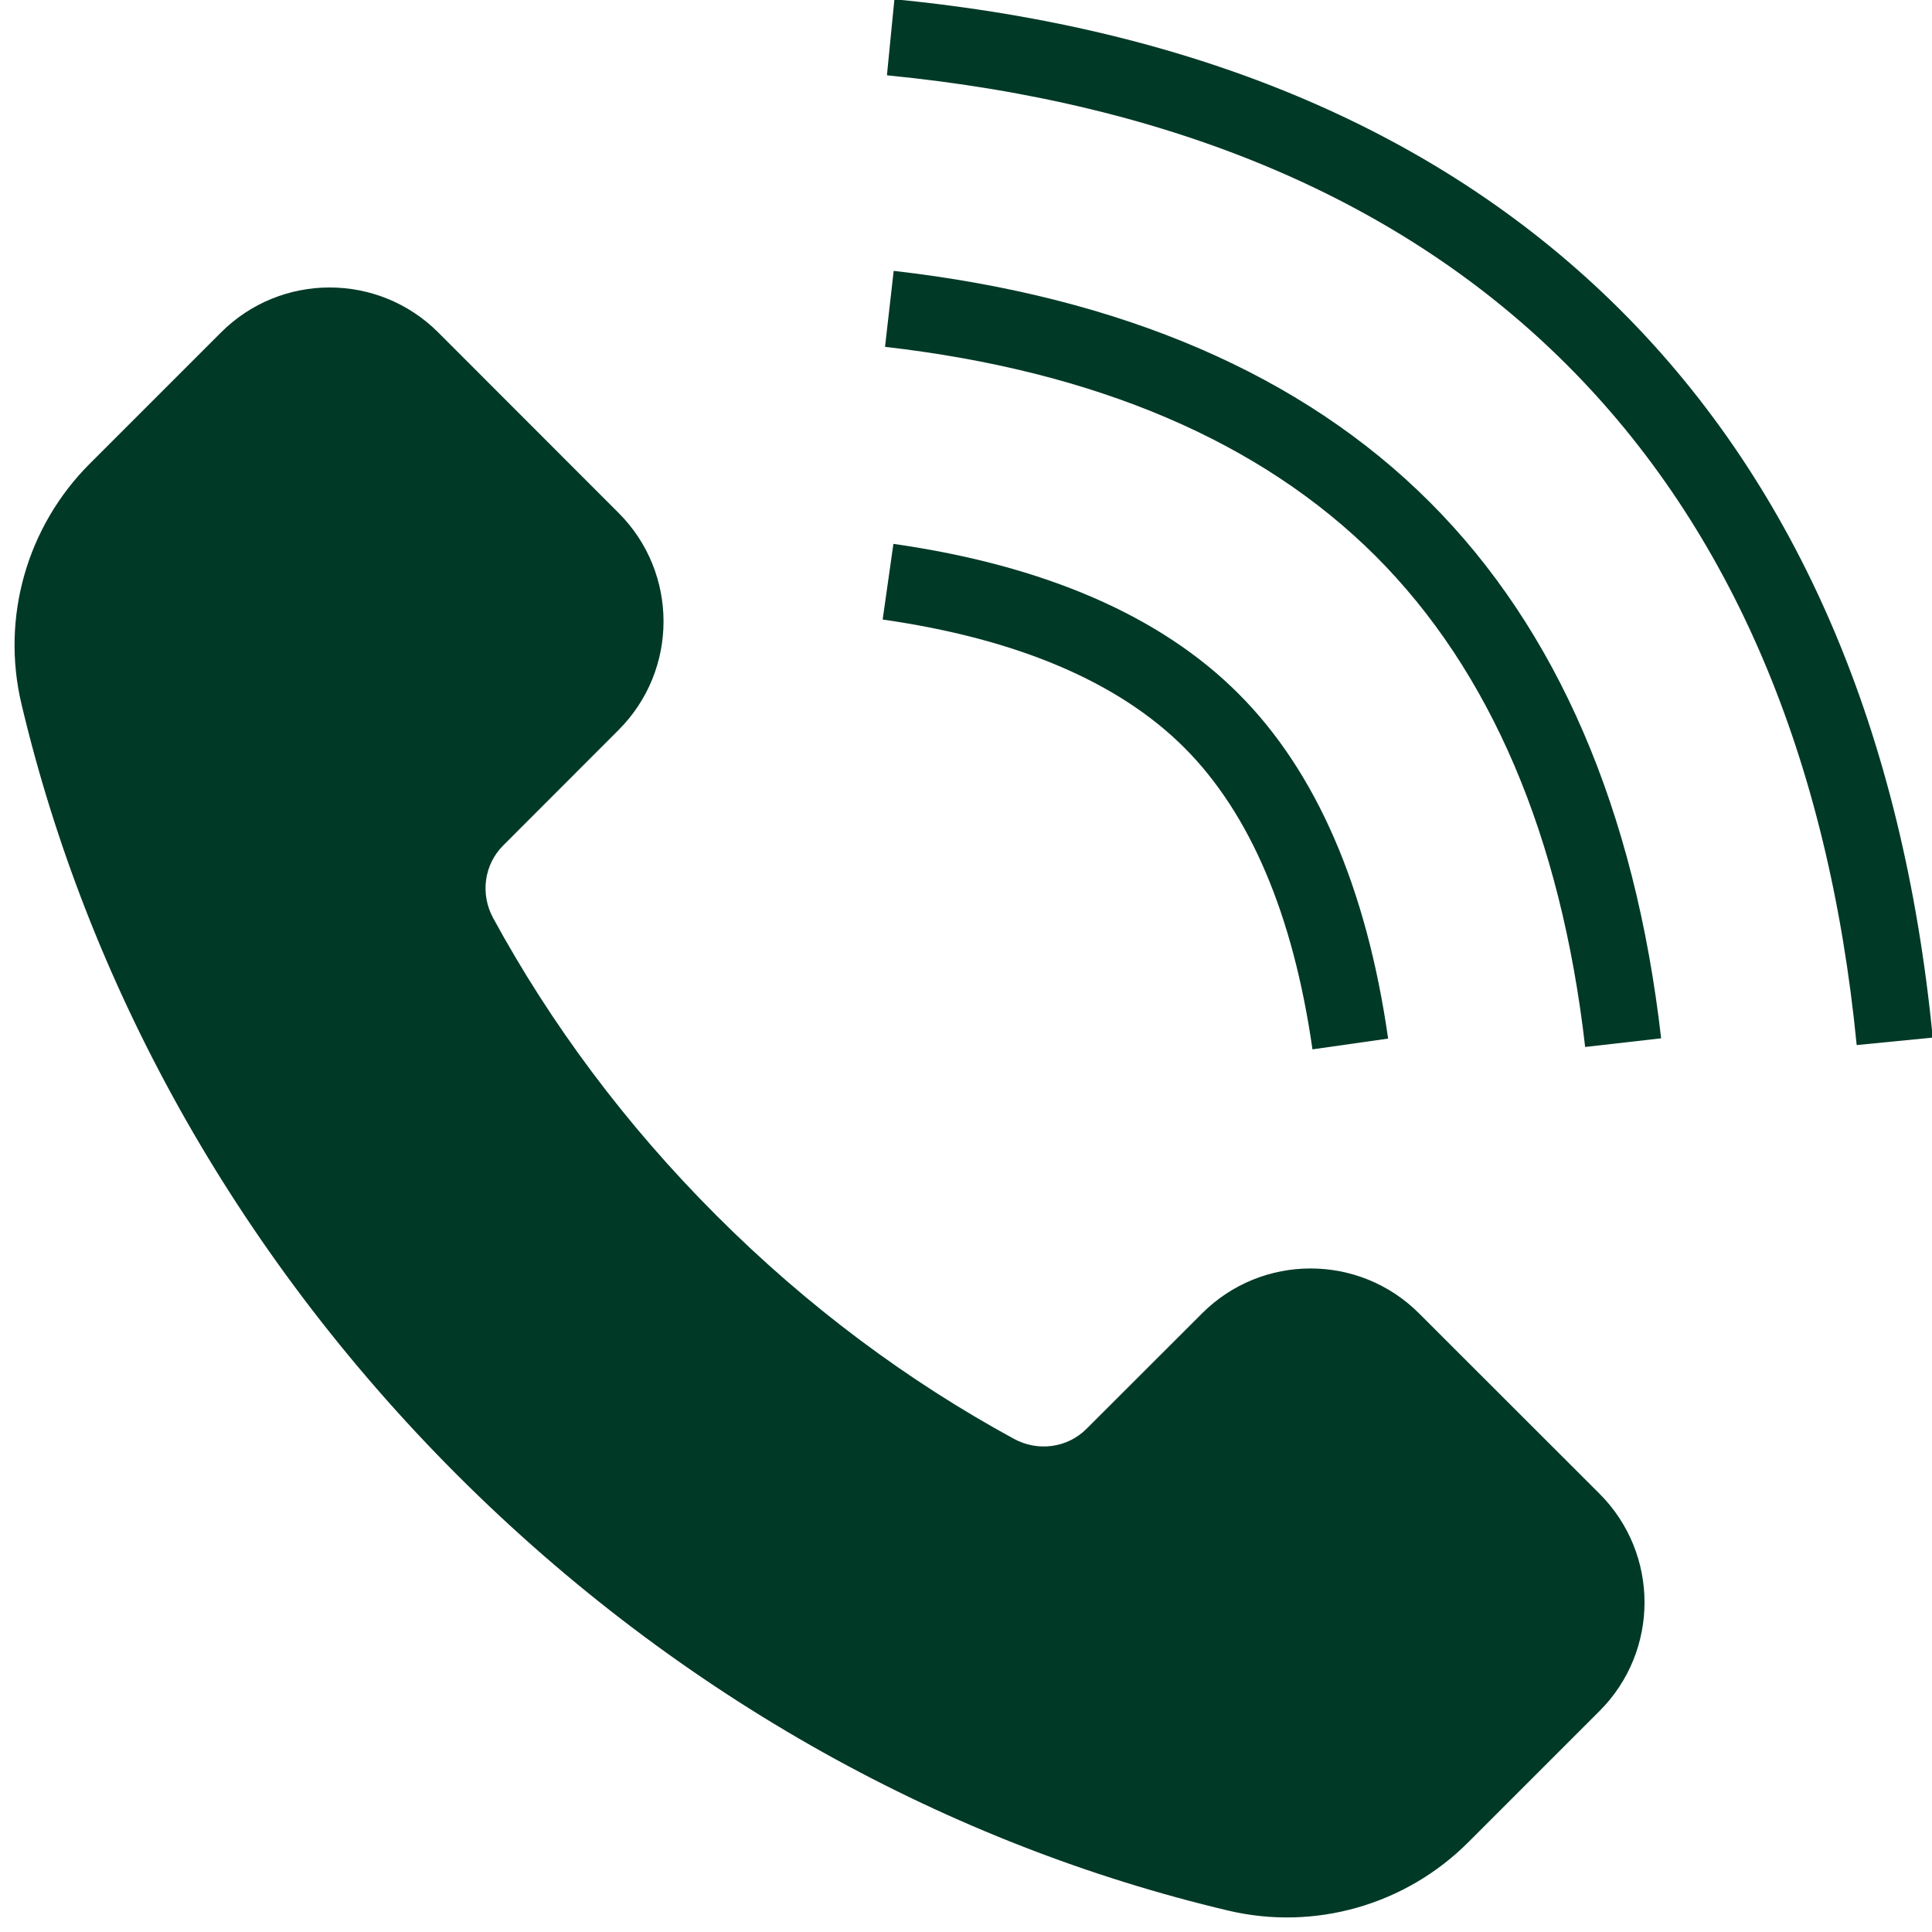 <?xml version="1.0" encoding="UTF-8" standalone="no"?><svg xmlns="http://www.w3.org/2000/svg" xmlns:xlink="http://www.w3.org/1999/xlink" fill="#013927" height="75.8" preserveAspectRatio="xMidYMid meet" version="1" viewBox="11.8 12.4 75.8 75.8" width="75.8" zoomAndPan="magnify"><g id="change1_1"><path d="M 75.406 24.594 C 68.465 17.652 58.867 13.539 46.891 12.371 L 46.598 15.355 C 57.867 16.457 66.844 20.281 73.281 26.719 C 79.719 33.156 83.543 42.133 84.645 53.402 L 87.629 53.109 C 86.461 41.133 82.348 31.535 75.406 24.594" fill="inherit"/><path d="M 63.293 53.57 L 66.262 53.148 C 65.414 47.215 63.438 42.66 60.387 39.613 C 57.34 36.562 52.785 34.586 46.852 33.738 L 46.43 36.707 C 51.703 37.461 55.684 39.152 58.266 41.734 C 60.848 44.316 62.539 48.297 63.293 53.57" fill="inherit"/><path d="M 46.863 23.027 L 46.523 26.008 C 54.797 26.957 61.273 29.723 65.777 34.223 C 70.277 38.727 73.043 45.203 73.992 53.477 L 76.973 53.137 C 75.945 44.172 72.891 37.094 67.898 32.102 C 62.906 27.109 55.828 24.055 46.863 23.027" fill="inherit"/><path d="M 67.48 63.934 C 65.129 61.578 61.309 61.578 58.957 63.934 L 54.43 68.457 C 53.676 69.211 52.52 69.363 51.582 68.852 C 47.434 66.594 43.484 63.668 39.91 60.09 C 36.332 56.516 33.406 52.566 31.148 48.418 C 30.637 47.48 30.789 46.324 31.543 45.57 L 36.066 41.043 C 38.422 38.691 38.422 34.871 36.066 32.52 L 28.996 25.445 C 26.641 23.09 22.824 23.09 20.469 25.445 L 15.328 30.586 C 12.859 33.051 11.836 36.621 12.641 40.016 C 15.211 50.883 20.941 61.469 29.734 70.266 C 38.531 79.059 49.117 84.789 59.984 87.359 C 63.379 88.164 66.949 87.141 69.414 84.672 L 74.555 79.531 C 76.91 77.176 76.91 73.359 74.555 71.004 L 67.48 63.934" fill="inherit"/></g></svg>